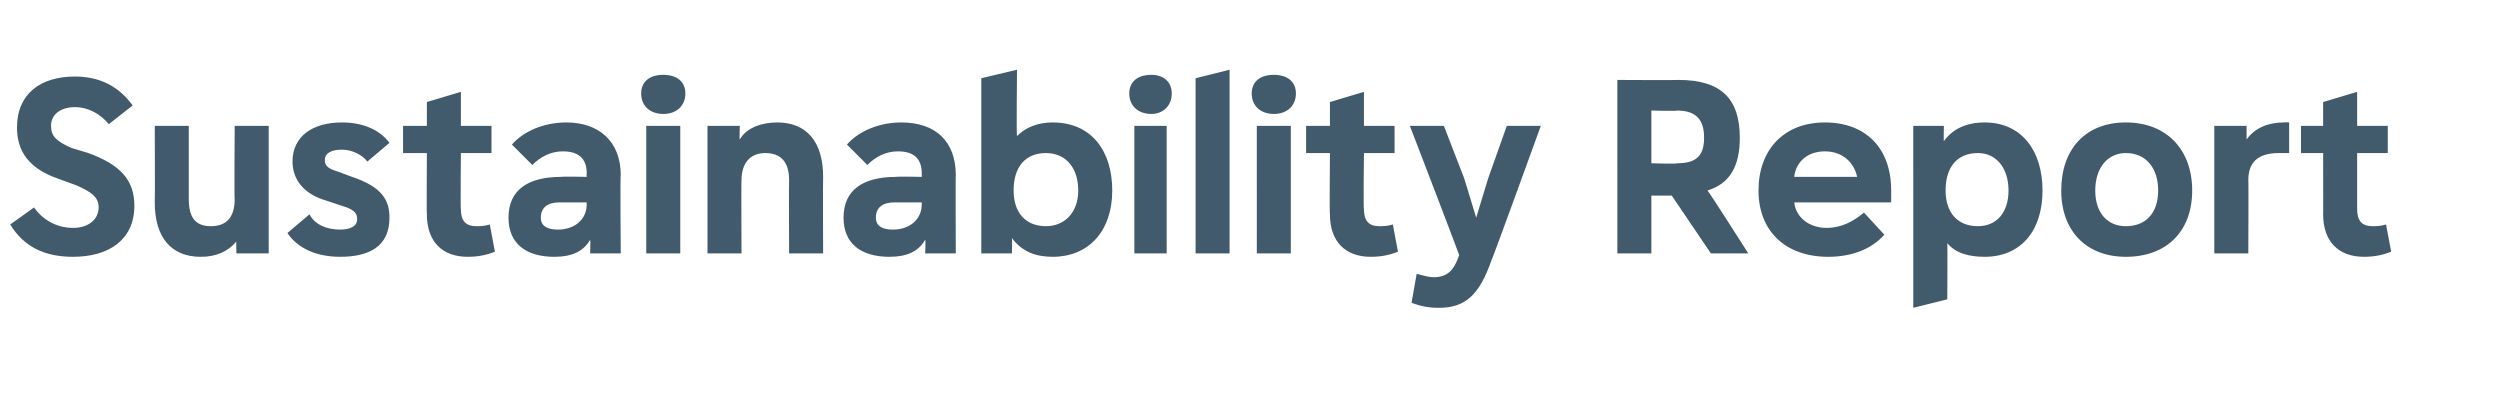 <?xml version="1.0" standalone="no"?><!DOCTYPE svg PUBLIC "-//W3C//DTD SVG 1.1//EN" "http://www.w3.org/Graphics/SVG/1.1/DTD/svg11.dtd"><svg xmlns="http://www.w3.org/2000/svg" version="1.1" width="147px" height="23.2px" viewBox="0 -1 147 23.2" style="top:-1px"><desc>Sustainability Report</desc><defs/><g id="Polygon141486"><path d="m.6 12.2l1.4-1c.5.7 1.3 1.2 2.3 1.2c.9 0 1.5-.5 1.5-1.2c0-.6-.4-.9-1.3-1.3l-1.1-.4C1.7 8.9 1 7.9 1 6.5c0-2 1.4-3 3.4-3c1.5 0 2.6.6 3.4 1.7L6.4 6.3c-.5-.6-1.2-1-2-1c-.8 0-1.4.4-1.4 1.1c0 .6.3.9 1.2 1.3l1 .3c1.9.7 2.7 1.6 2.7 3.1c0 2-1.5 3-3.6 3c-1.7 0-2.9-.6-3.7-1.9zm13.2-5.8h2v7.5h-1.9s-.02-.75 0-.7c-.5.6-1.2.9-2.1.9c-1.7 0-2.7-1.1-2.7-3.2c.02-.03 0-4.5 0-4.5h2v4.3c0 1.1.4 1.6 1.3 1.6c.9 0 1.4-.5 1.4-1.6c-.03.05 0-4.3 0-4.3zm3.1 6.3l1.3-1.1c.3.6 1 .9 1.8.9c.6 0 1-.2 1-.6c0-.3-.1-.5-.6-.7l-1.2-.4c-1.4-.4-2-1.3-2-2.3c0-1.5 1.2-2.3 2.9-2.3c1.2 0 2.2.4 2.8 1.2l-1.3 1.1c-.3-.4-.9-.7-1.5-.7c-.6 0-1 .2-1 .6c0 .3.1.5.8.7l.8.3c1.8.6 2.2 1.4 2.2 2.4c0 1.7-1.2 2.3-2.9 2.3c-1.4 0-2.5-.5-3.1-1.4zm12.2 1.1c-.5.2-1 .3-1.6.3c-1.5 0-2.4-.9-2.4-2.5c-.02.04 0-3.6 0-3.6h-1.4V6.4h1.4V5l2-.6v2h1.8v1.6h-1.8s-.03 3.33 0 3.3c0 .7.3 1 .9 1c.2 0 .5 0 .8-.1l.3 1.6zm7.4-4.5c-.04-.04 0 4.6 0 4.6h-1.8s.03-.76 0-.8c-.4.7-1.1 1-2.1 1c-1.7 0-2.7-.8-2.7-2.3c0-1.6 1.1-2.4 3.1-2.4c.03-.03 1.5 0 1.5 0c0 0-.02-.24 0-.2c0-.9-.5-1.3-1.4-1.3c-.7 0-1.3.3-1.8.8l-1.2-1.2c.7-.8 1.9-1.3 3.2-1.3c1.9 0 3.2 1.1 3.2 3.1zm-2 1.7c-.02-.02 0-.1 0-.1h-1.6c-.7 0-1.1.3-1.1.9c0 .5.4.7 1 .7c1 0 1.7-.6 1.7-1.5zm3.2-6.5c0-.7.5-1.1 1.3-1.1c.8 0 1.3.4 1.3 1.1c0 .7-.5 1.2-1.3 1.2c-.8 0-1.3-.5-1.3-1.2zm.3 9.4V6.4h2v7.5h-2zm10.4-4.5c-.02.04 0 4.5 0 4.5h-2s-.02-4.3 0-4.3c0-1.1-.5-1.6-1.4-1.6c-.9 0-1.4.6-1.4 1.6c-.02-.02 0 4.3 0 4.3h-2V6.4h1.9s-.03.77 0 .8c.4-.7 1.3-1 2.2-1c1.7 0 2.7 1.1 2.7 3.2zm7.8-.1c-.02-.04 0 4.6 0 4.6h-1.8s.04-.76 0-.8c-.4.7-1.1 1-2.1 1c-1.7 0-2.7-.8-2.7-2.3c0-1.6 1.1-2.4 3.1-2.4c.05-.03 1.5 0 1.5 0v-.2c0-.9-.5-1.3-1.4-1.3c-.7 0-1.3.3-1.8.8l-1.2-1.2c.7-.8 1.9-1.3 3.2-1.3c2 0 3.2 1.1 3.2 3.1zm-2 1.7v-.1h-1.6c-.7 0-1.1.3-1.1.9c0 .5.4.7 1 .7c1 0 1.7-.6 1.7-1.5zm11.2-.8c0 2.4-1.4 3.9-3.5 3.9c-1 0-1.8-.3-2.4-1.1c.02 0 0 .9 0 .9h-1.8V3.6l2.1-.5s-.04 3.93 0 3.9c.5-.5 1.2-.8 2.1-.8c2.3 0 3.5 1.7 3.5 4zm-2 0c0-1.3-.7-2.2-1.9-2.2c-1.2 0-1.9.8-1.9 2.2c0 1.3.7 2.1 1.9 2.1c1.1 0 1.9-.8 1.9-2.1zm3-5.7c0-.7.5-1.1 1.3-1.1c.7 0 1.2.4 1.2 1.1c0 .7-.5 1.2-1.2 1.2c-.8 0-1.3-.5-1.3-1.2zm.3 9.4V6.4h1.9v7.5h-1.9zm3.6 0V3.6l2-.5v10.8h-2zm3.3-9.4c0-.7.5-1.1 1.3-1.1c.8 0 1.3.4 1.3 1.1c0 .7-.5 1.2-1.3 1.2c-.8 0-1.3-.5-1.3-1.2zm.3 9.4V6.4h2v7.5h-2zm8.3-.1c-.5.2-1 .3-1.6.3c-1.5 0-2.4-.9-2.4-2.5c-.03.04 0-3.6 0-3.6h-1.4V6.4h1.4V5l2-.6v2h1.8v1.6h-1.8s-.04 3.33 0 3.3c0 .7.3 1 .9 1c.2 0 .5 0 .8-.1l.3 1.6zm6.4-7.4h2s-2.86 7.89-2.9 7.9c-.7 2-1.5 2.8-3.1 2.8c-.6 0-1.1-.1-1.6-.3l.3-1.7c.4.1.7.2 1 .2c.8 0 1.2-.4 1.5-1.3c.02-.01-2.9-7.6-2.9-7.6h2l1.2 3.1l.7 2.3l.7-2.3l1.1-3.1zm12 7.5l-2.3-3.4h-1.2v3.4h-2V3.7s3.61.02 3.6 0c2.5 0 3.6 1.1 3.6 3.4c0 1.7-.6 2.7-1.9 3.1c.05.01 2.4 3.7 2.4 3.7h-2.2zm-3.5-8.4v3.1s1.54.05 1.5 0c1.1 0 1.6-.4 1.6-1.5c0-1.1-.5-1.6-1.6-1.6c.04.04-1.5 0-1.5 0zm14.1 5.4h-5.7c.1.9.9 1.5 1.9 1.5c.9 0 1.6-.4 2.2-.9l1.2 1.3c-.8.9-2 1.3-3.3 1.3c-2.5 0-4.1-1.5-4.1-3.9c0-2.4 1.5-4 3.9-4c2.4 0 3.9 1.5 3.9 4v.7zm-5.7-1.5h3.7c-.2-.9-.9-1.5-1.9-1.5c-1 0-1.7.6-1.8 1.5zm14.6.8c0 2.4-1.3 3.9-3.4 3.9c-.9 0-1.7-.2-2.2-.8c.02-.01 0 3.3 0 3.3l-2 .5V6.4h1.8s-.02.93 0 .9c.5-.7 1.3-1.1 2.4-1.1c2.2 0 3.4 1.7 3.4 4zm-2 0c0-1.3-.7-2.2-1.8-2.2c-1.2 0-1.9.8-1.9 2.2c0 1.3.7 2.1 1.9 2.1c1.1 0 1.8-.8 1.8-2.1zm3.1 0c0-2.4 1.4-4 3.8-4c2.4 0 3.9 1.6 3.9 4c0 2.4-1.5 3.9-3.9 3.9c-2.3 0-3.8-1.5-3.8-3.9zm5.7 0c0-1.3-.7-2.2-1.9-2.2c-1.1 0-1.8.9-1.8 2.2c0 1.3.7 2.1 1.8 2.1c1.2 0 1.9-.8 1.9-2.1zm7.7-4v1.8h-.6c-1.3 0-1.8.6-1.8 1.6c.02-.02 0 4.3 0 4.3h-2V6.4h1.9v.8c.5-.7 1.3-1 2.2-1c0-.02.3 0 .3 0zm6 7.6c-.5.2-1 .3-1.6.3c-1.5 0-2.4-.9-2.4-2.5c.01.04 0-3.6 0-3.6h-1.3V6.4h1.3V5l2-.6v2h1.8v1.6h-1.8v3.3c0 .7.3 1 .9 1c.2 0 .5 0 .8-.1l.3 1.6z" stroke="none" fill="#415a6c"/></g></svg>